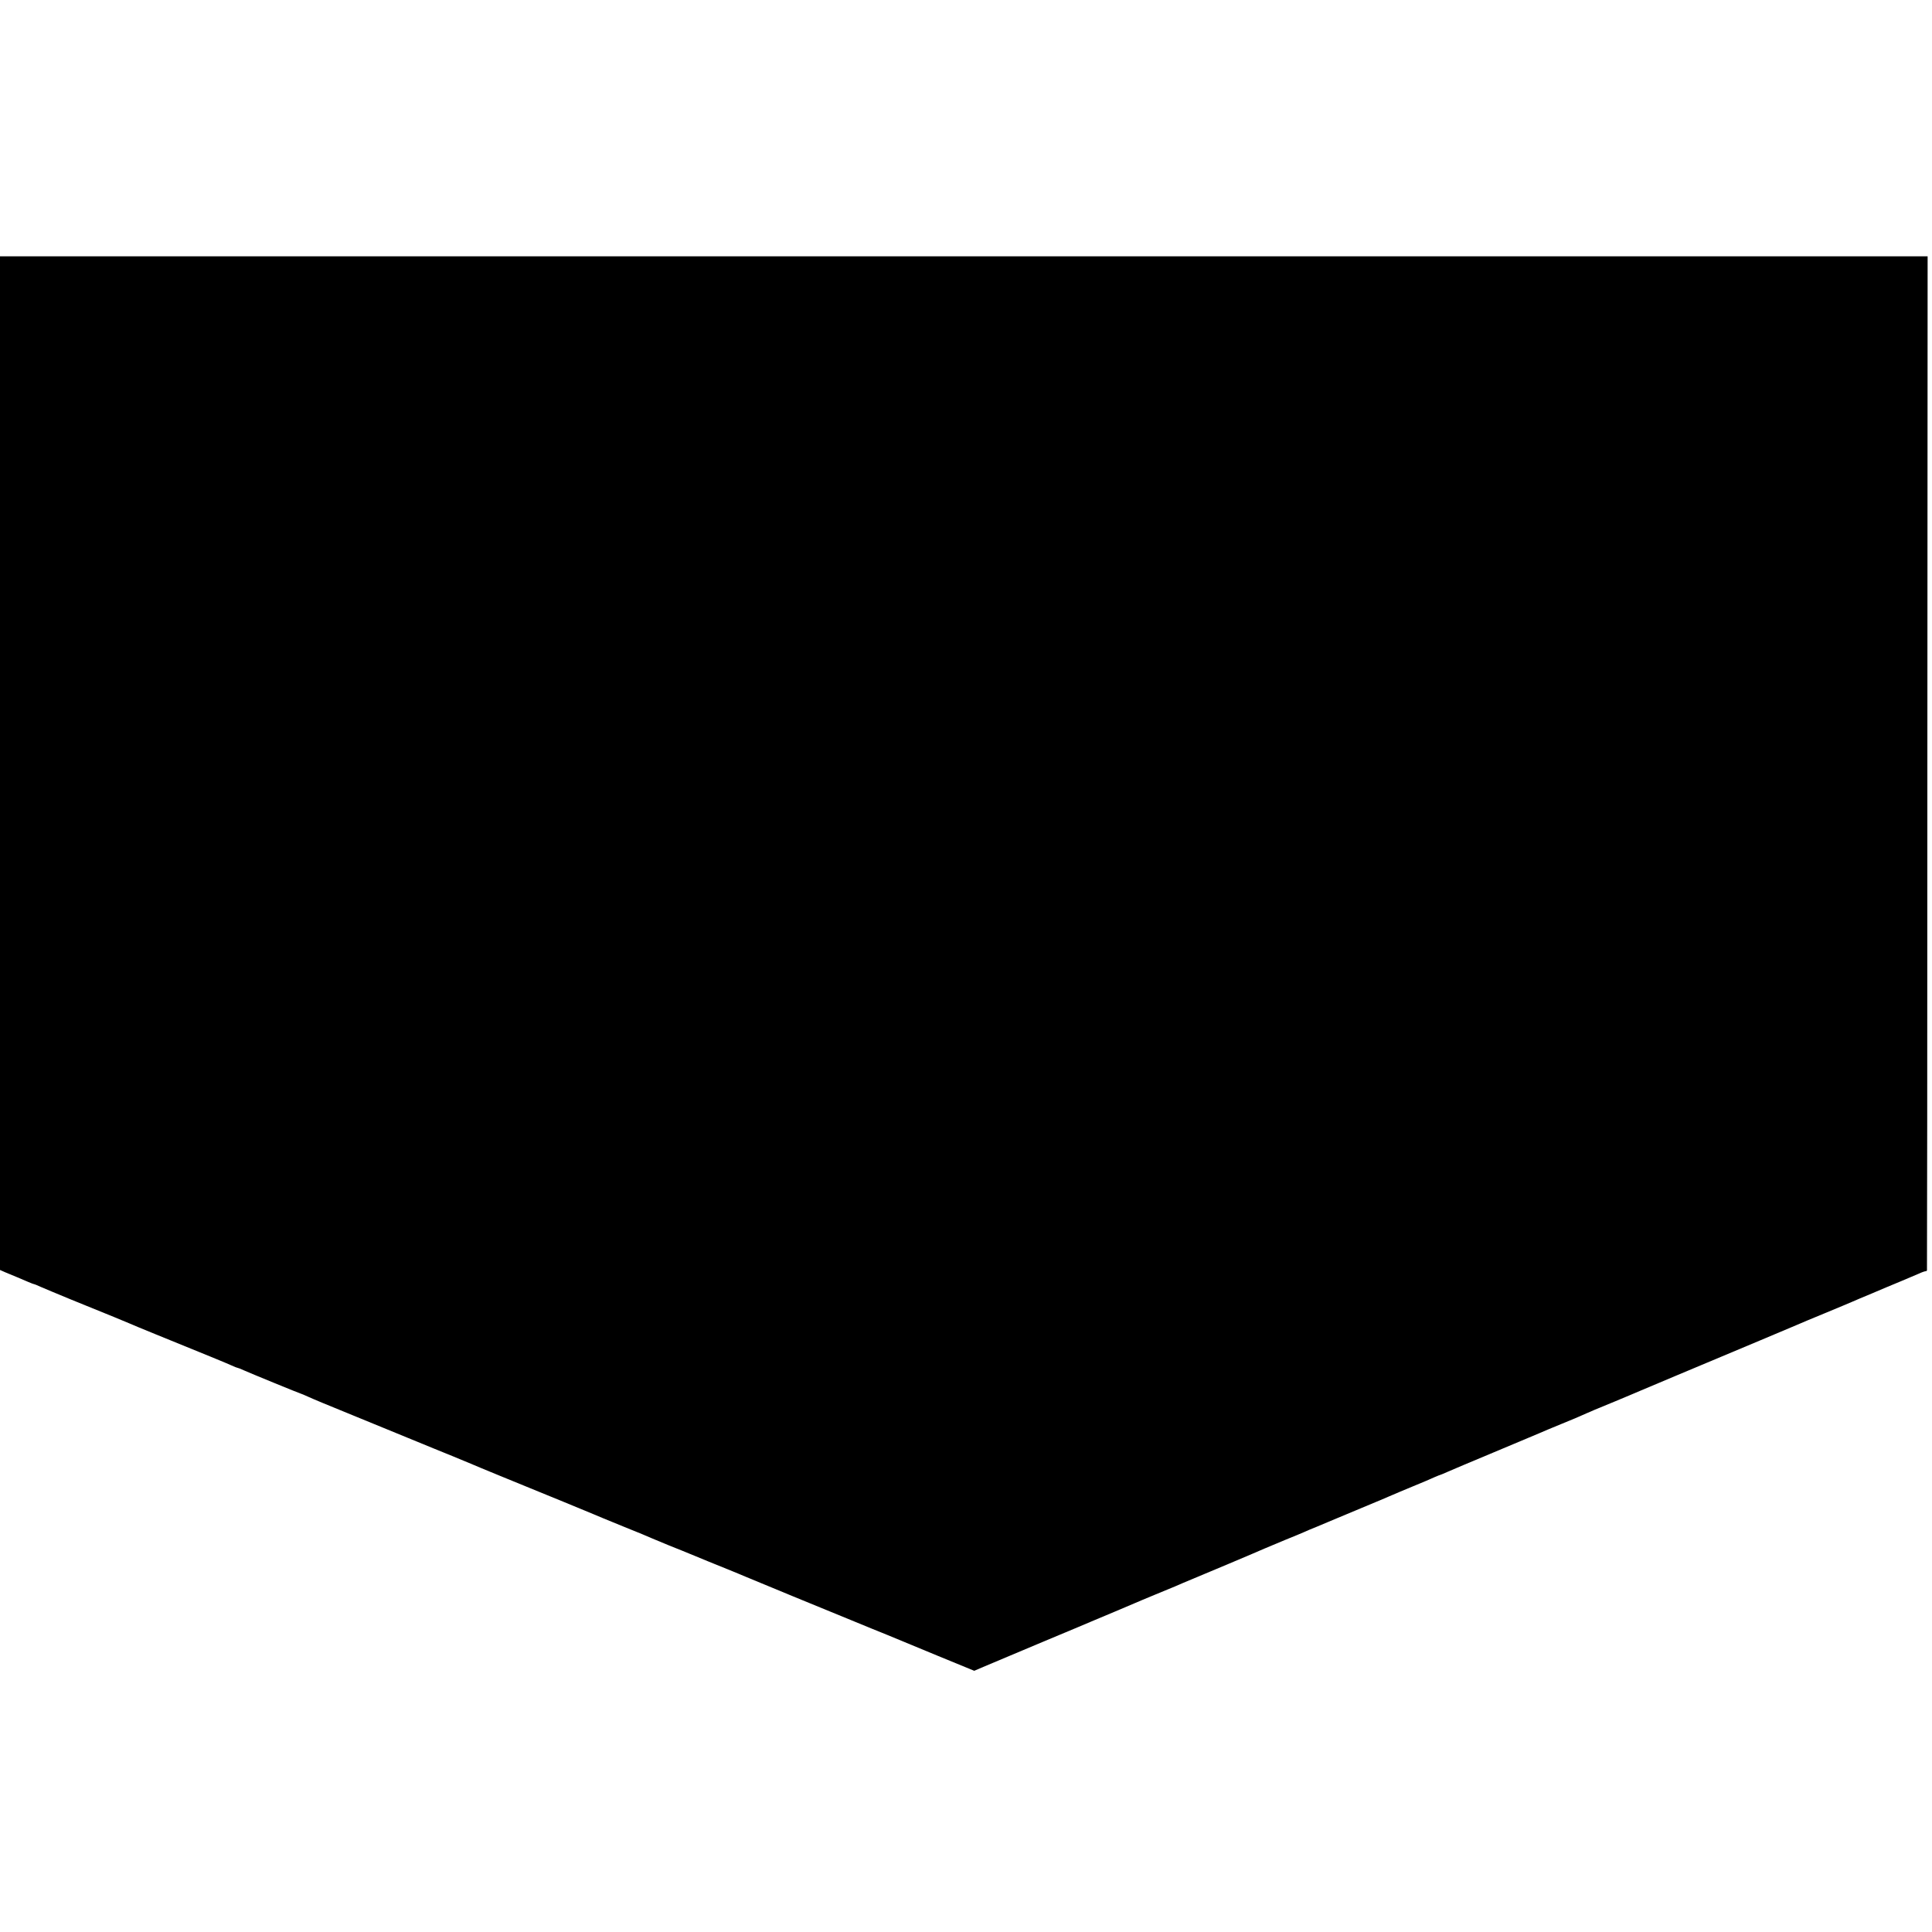 <?xml version="1.0" standalone="no"?>
<!DOCTYPE svg PUBLIC "-//W3C//DTD SVG 20010904//EN"
 "http://www.w3.org/TR/2001/REC-SVG-20010904/DTD/svg10.dtd">
<svg version="1.0" xmlns="http://www.w3.org/2000/svg"
 width="1500pt" height="1500pt" viewBox="0 0 1500 1500"
 preserveAspectRatio="xMidYMid meet">
<g transform="translate(0,1500) scale(0.1,-0.1)"
fill="#000000" stroke="none">
<path d="M0 9075 l0 -3935 43 -19 c23 -10 62 -26 87 -36 25 -10 64 -27 87 -37
23 -10 44 -18 48 -18 3 0 24 -9 48 -20 23 -10 130 -55 237 -99 314 -127 423
-172 455 -186 17 -8 107 -45 200 -83 401 -163 553 -225 592 -243 23 -11 45
-19 48 -19 3 0 25 -8 48 -19 56 -25 437 -181 442 -181 3 0 28 -11 57 -24 58
-26 116 -50 378 -157 96 -39 189 -77 205 -84 17 -7 104 -43 195 -80 91 -37
179 -73 195 -80 17 -7 82 -34 145 -59 63 -26 129 -53 145 -60 30 -14 345 -143
720 -296 110 -45 214 -88 230 -95 17 -8 120 -50 230 -95 110 -44 214 -87 230
-95 17 -7 75 -31 130 -54 55 -22 143 -57 195 -79 52 -22 158 -65 235 -96 77
-31 149 -61 160 -66 11 -5 175 -73 365 -151 190 -78 410 -168 490 -201 80 -33
192 -79 250 -102 58 -24 233 -96 389 -161 l285 -117 70 30 c39 17 244 103 456
192 212 88 394 165 405 170 11 5 81 34 155 65 74 31 149 63 165 70 17 7 86 37
155 65 69 29 139 58 155 64 17 7 44 19 60 26 174 72 577 242 635 268 25 11 97
41 160 67 63 25 129 53 145 60 17 8 59 26 95 40 36 15 79 33 95 40 104 44 164
69 275 115 69 29 140 58 158 66 17 8 47 20 65 28 17 8 88 37 157 66 69 28 144
60 167 71 24 10 45 19 48 19 2 0 28 11 57 24 29 13 190 81 358 151 168 70 325
136 350 147 25 11 105 45 179 75 74 30 141 58 150 63 9 4 27 12 41 18 14 6 41
17 60 26 19 8 91 38 160 66 69 29 154 64 190 80 36 15 162 68 280 118 528 221
917 385 945 397 17 8 113 48 215 90 102 42 199 83 215 90 17 8 75 32 130 55
55 23 114 48 130 55 17 7 71 29 120 50 50 21 109 46 132 56 23 11 47 19 52 19
6 0 12 3 12 8 1 4 3 1777 3 3940 l2 3932 -7483 0 -7483 0 0 -3935z"/>
</g>
</svg>
